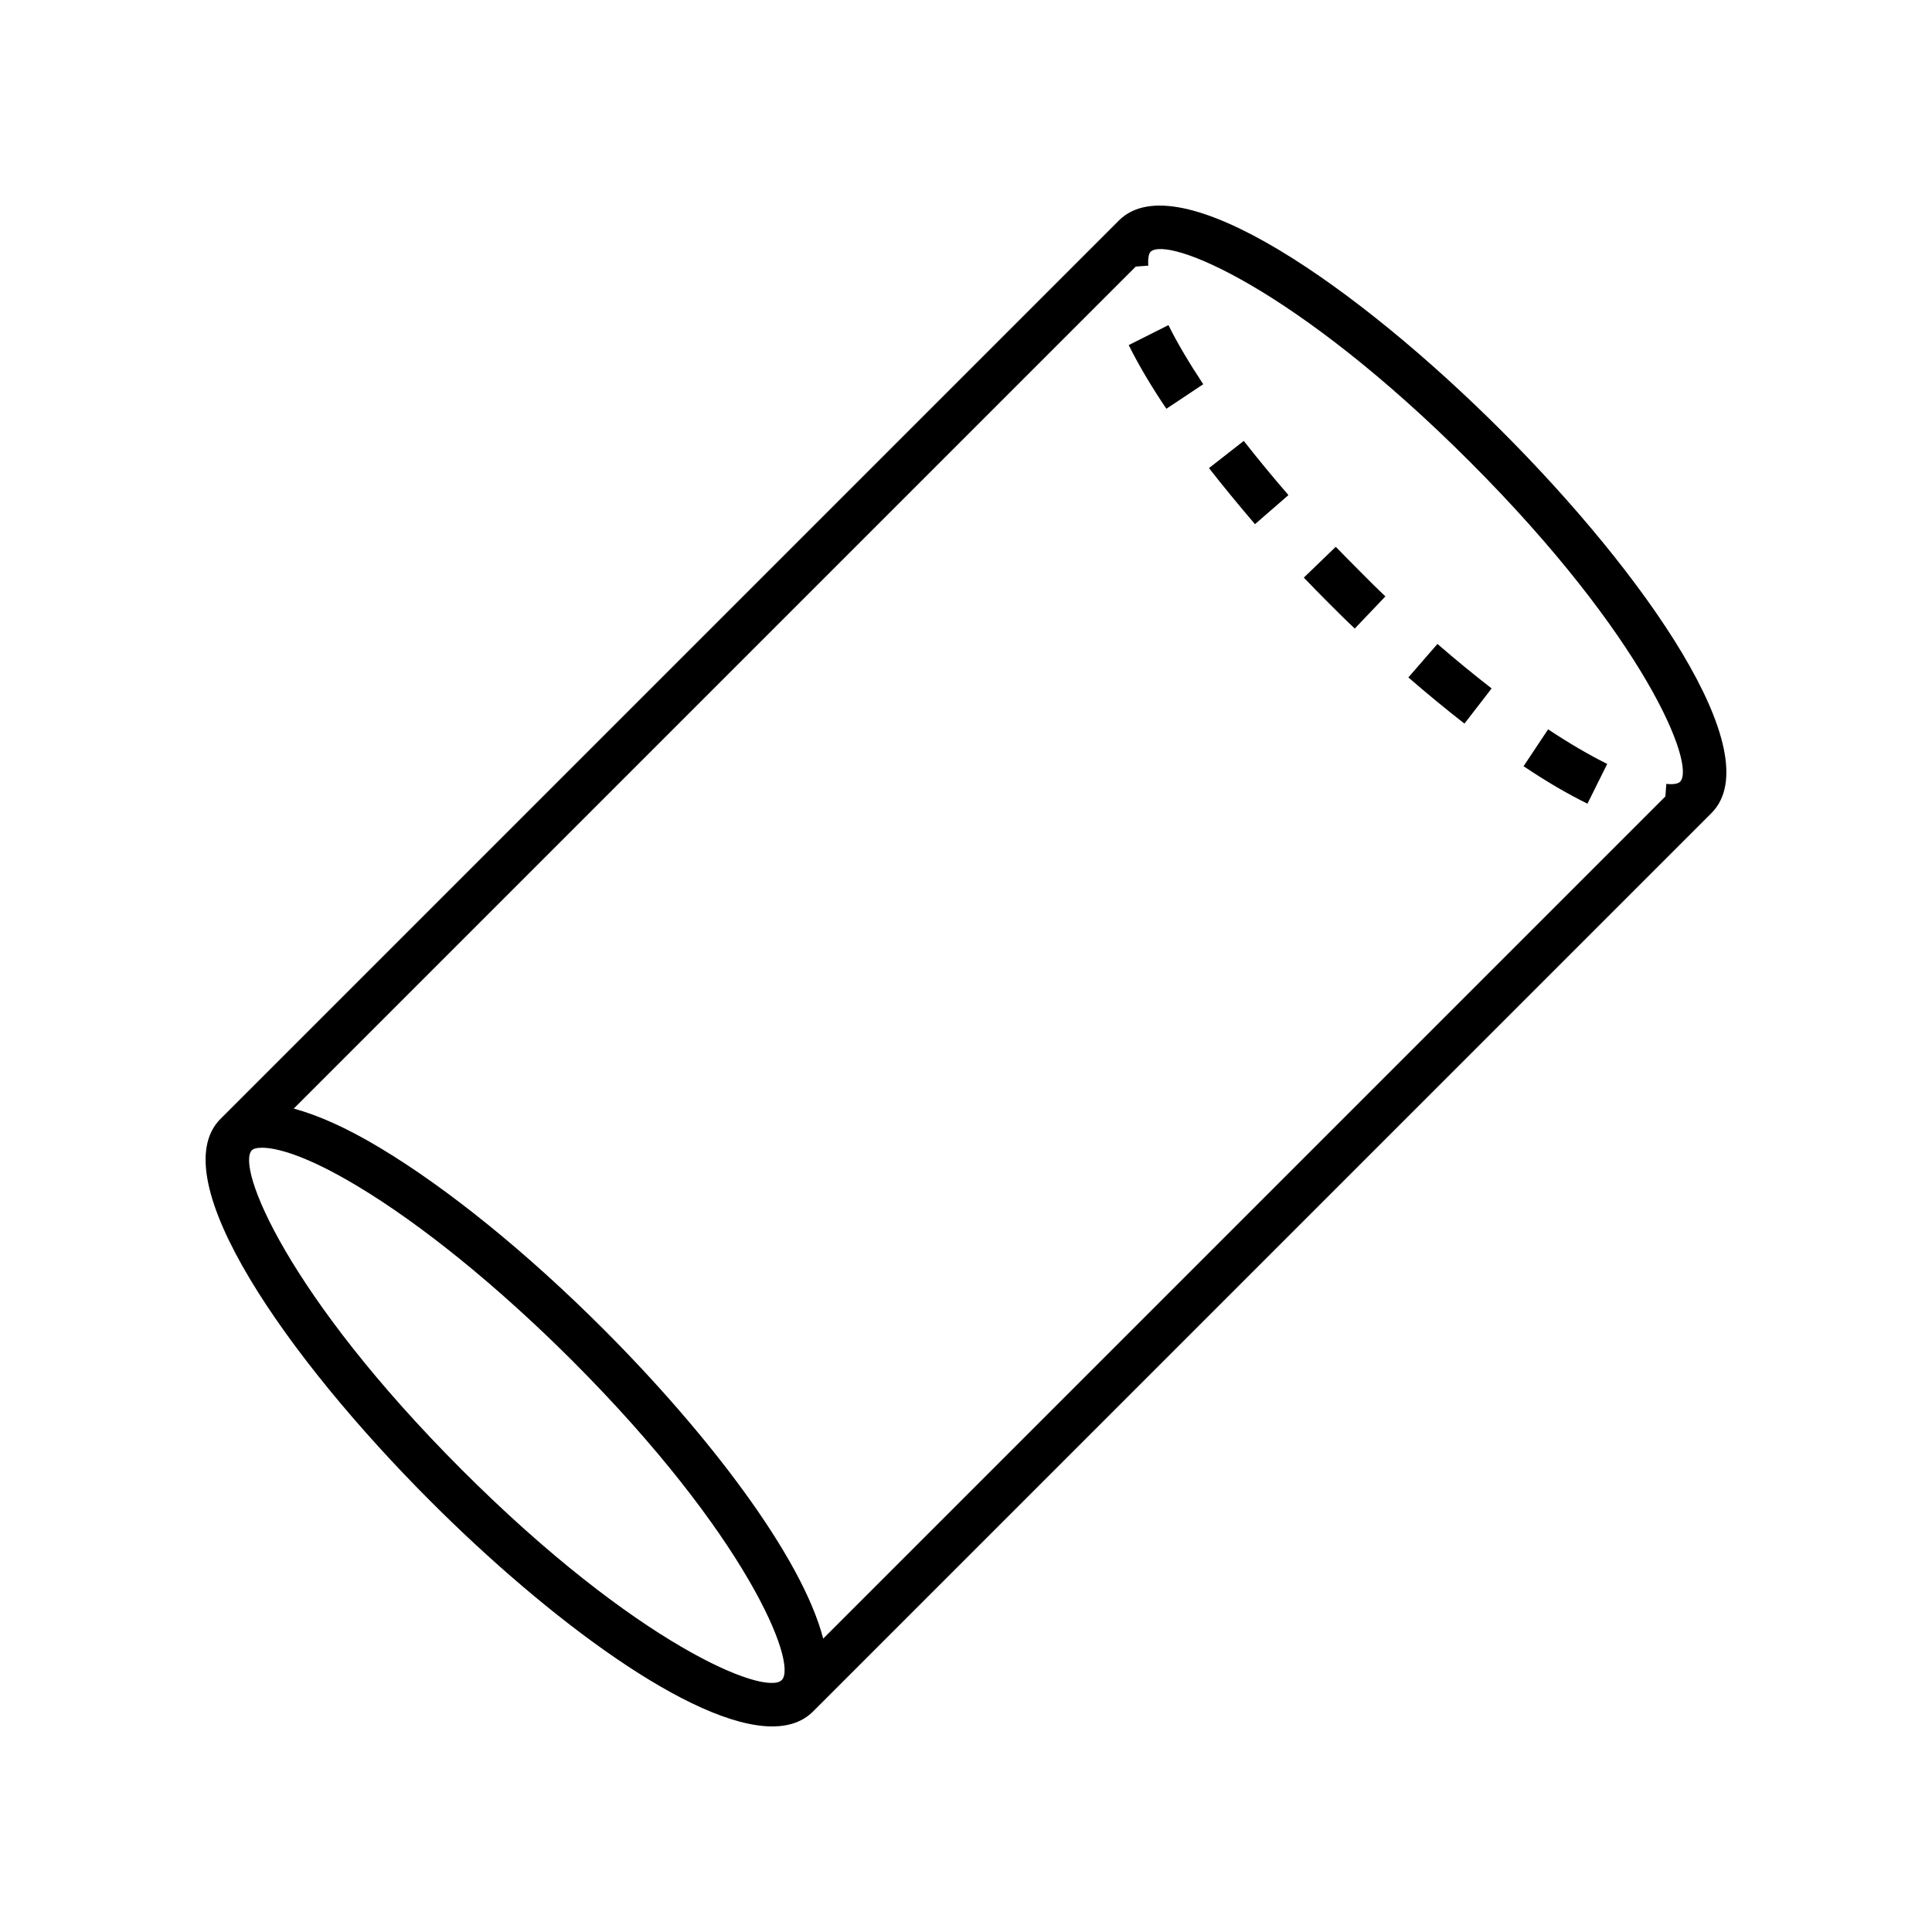 <?xml version="1.0" encoding="UTF-8"?>
<!-- Uploaded to: SVG Repo, www.svgrepo.com, Generator: SVG Repo Mixer Tools -->
<svg fill="#000000" width="800px" height="800px" version="1.1" viewBox="144 144 512 512" xmlns="http://www.w3.org/2000/svg">
 <g>
  <path d="m464.39 268.05c3.777 4.836 7.859 9.773 12.191 14.863l8.867-7.707c-4.231-4.887-8.16-9.672-11.84-14.359z"/>
  <path d="m443.12 235.45c2.57 5.188 5.945 10.883 9.977 16.879l9.773-6.5c-3.727-5.644-6.852-10.883-9.219-15.668z"/>
  <path d="m569.93 346.45c-4.785-2.367-10.027-5.441-15.668-9.168l-6.5 9.773c5.996 4.031 11.688 7.356 16.93 9.926z"/>
  <path d="m517.23 323.52c5.039 4.383 10.027 8.465 14.863 12.242l7.203-9.32c-4.684-3.629-9.473-7.559-14.359-11.789z"/>
  <path d="m497.99 288.91-8.465 8.16c2.168 2.266 4.383 4.535 6.602 6.75 2.316 2.316 4.586 4.586 6.902 6.75l8.113-8.516c-2.215-2.117-4.484-4.332-6.699-6.602-2.168-2.16-4.336-4.379-6.453-6.543z"/>
  <path d="m440.5 202.45-238.05 238.05c-15.719 15.719 17.836 63.531 55.672 101.37 31.238 31.285 69.375 59.652 90.535 59.652 4.434 0 8.113-1.258 10.832-3.981l238.05-238.05c15.719-15.719-17.836-63.582-55.672-101.37-37.836-37.836-85.648-71.391-101.37-55.672zm-89.324 386.78c-4.383 4.383-38.441-9.371-84.742-55.672-46.301-46.301-60.004-80.406-55.672-84.742 0.352-0.352 1.16-0.656 2.672-0.656 3.727 0 11.539 1.914 25.141 10.078 17.18 10.277 37.383 26.703 56.93 46.199 46.352 46.352 60.004 80.461 55.672 84.793zm238.05-238.05c-0.402 0.402-1.512 0.805-3.629 0.555l-0.25 3.324-223.19 223.19c-5.691-21.914-30.832-54.613-58.289-82.07-20.203-20.203-41.211-37.23-59.199-48.012-8.816-5.289-16.426-8.664-22.824-10.379l223.14-223.14 3.324-0.25c-0.152-2.117 0.203-3.223 0.555-3.629 4.383-4.383 38.441 9.32 84.742 55.672 46.301 46.348 59.953 80.406 55.621 84.738z"/>
 </g>
</svg>